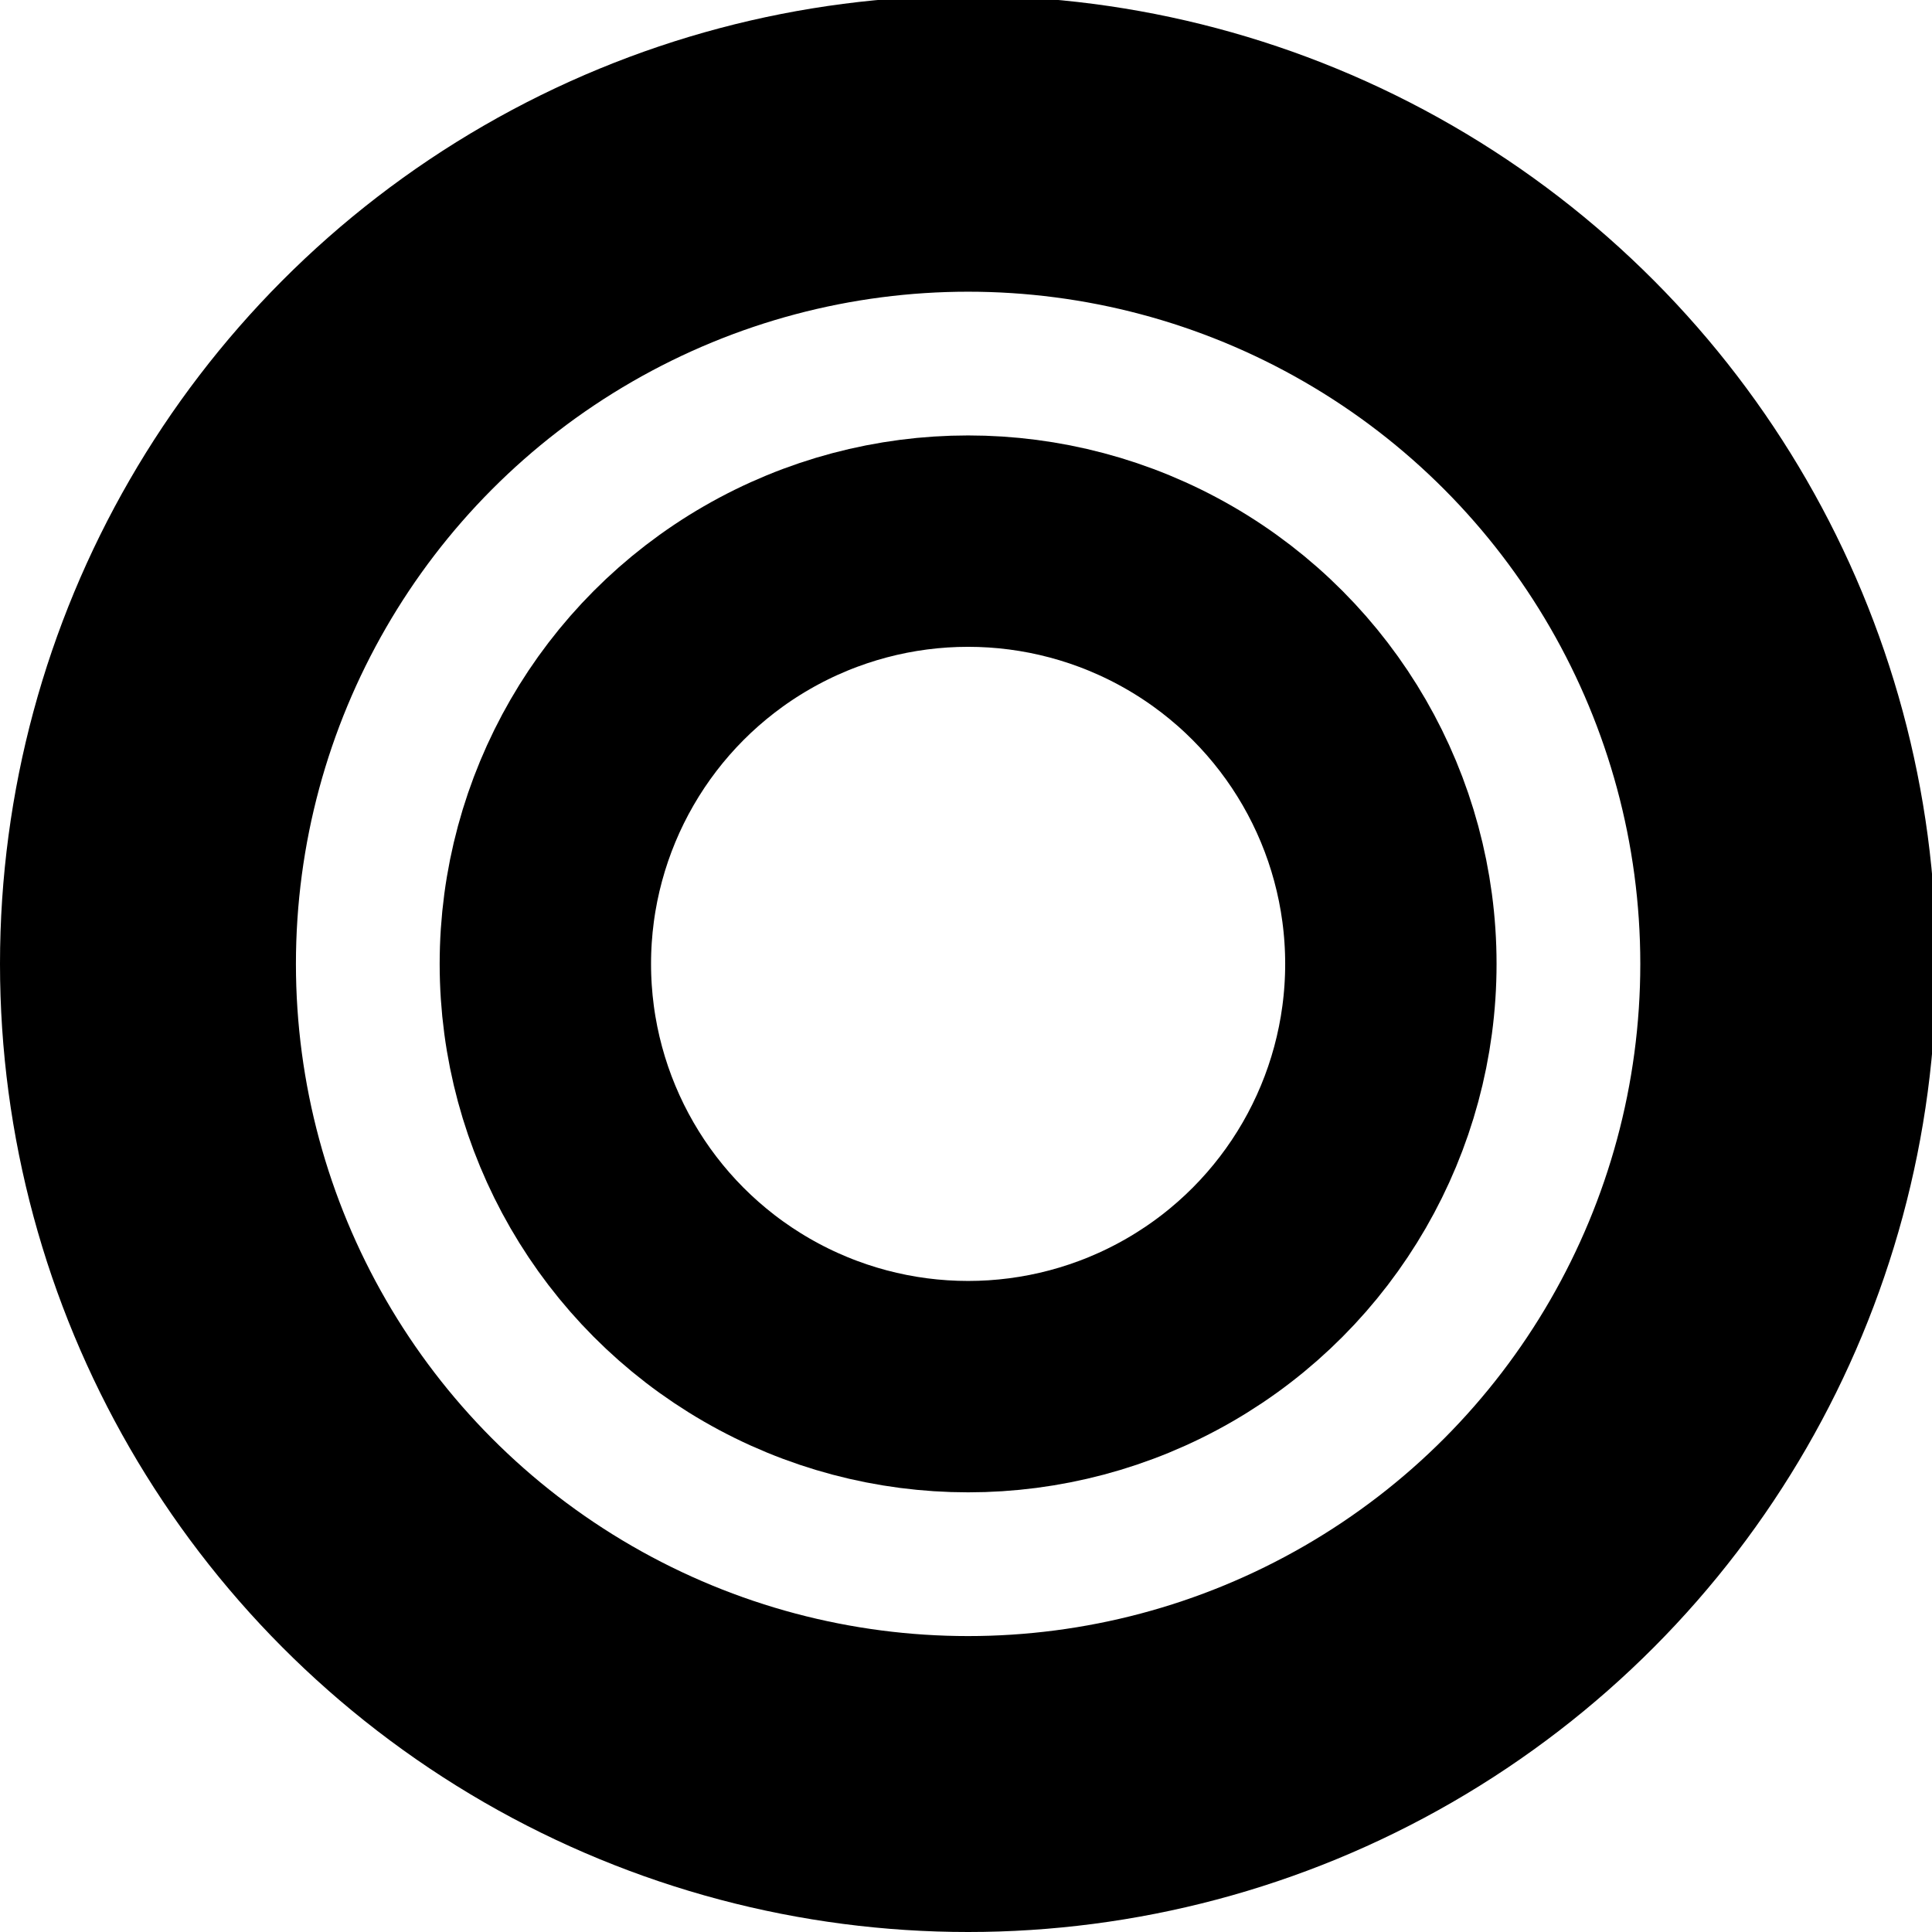 <?xml version="1.0" encoding="UTF-8"?>
<svg id="b" xmlns="http://www.w3.org/2000/svg" version="1.1" viewBox="0 0 45.7 45.7">
  <!-- Generator: Adobe Illustrator 29.3.1, SVG Export Plug-In . SVG Version: 2.1.0 Build 151)  -->
  <defs>
    <style>
      .st0 {
        stroke-width: 5px;
      }

      .st0, .st1 {
        fill: none;
        stroke: #000;
        stroke-miterlimit: 10;
      }

      .st1 {
        stroke-width: 7px;
      }
    </style>
  </defs>
  <g id="c">
    <g>
      <circle class="st1" cx="22.9" cy="22.8" r="19.4"/>
      <circle class="st0" cx="22.9" cy="22.8" r="10"/>
    </g>
  </g>
</svg>